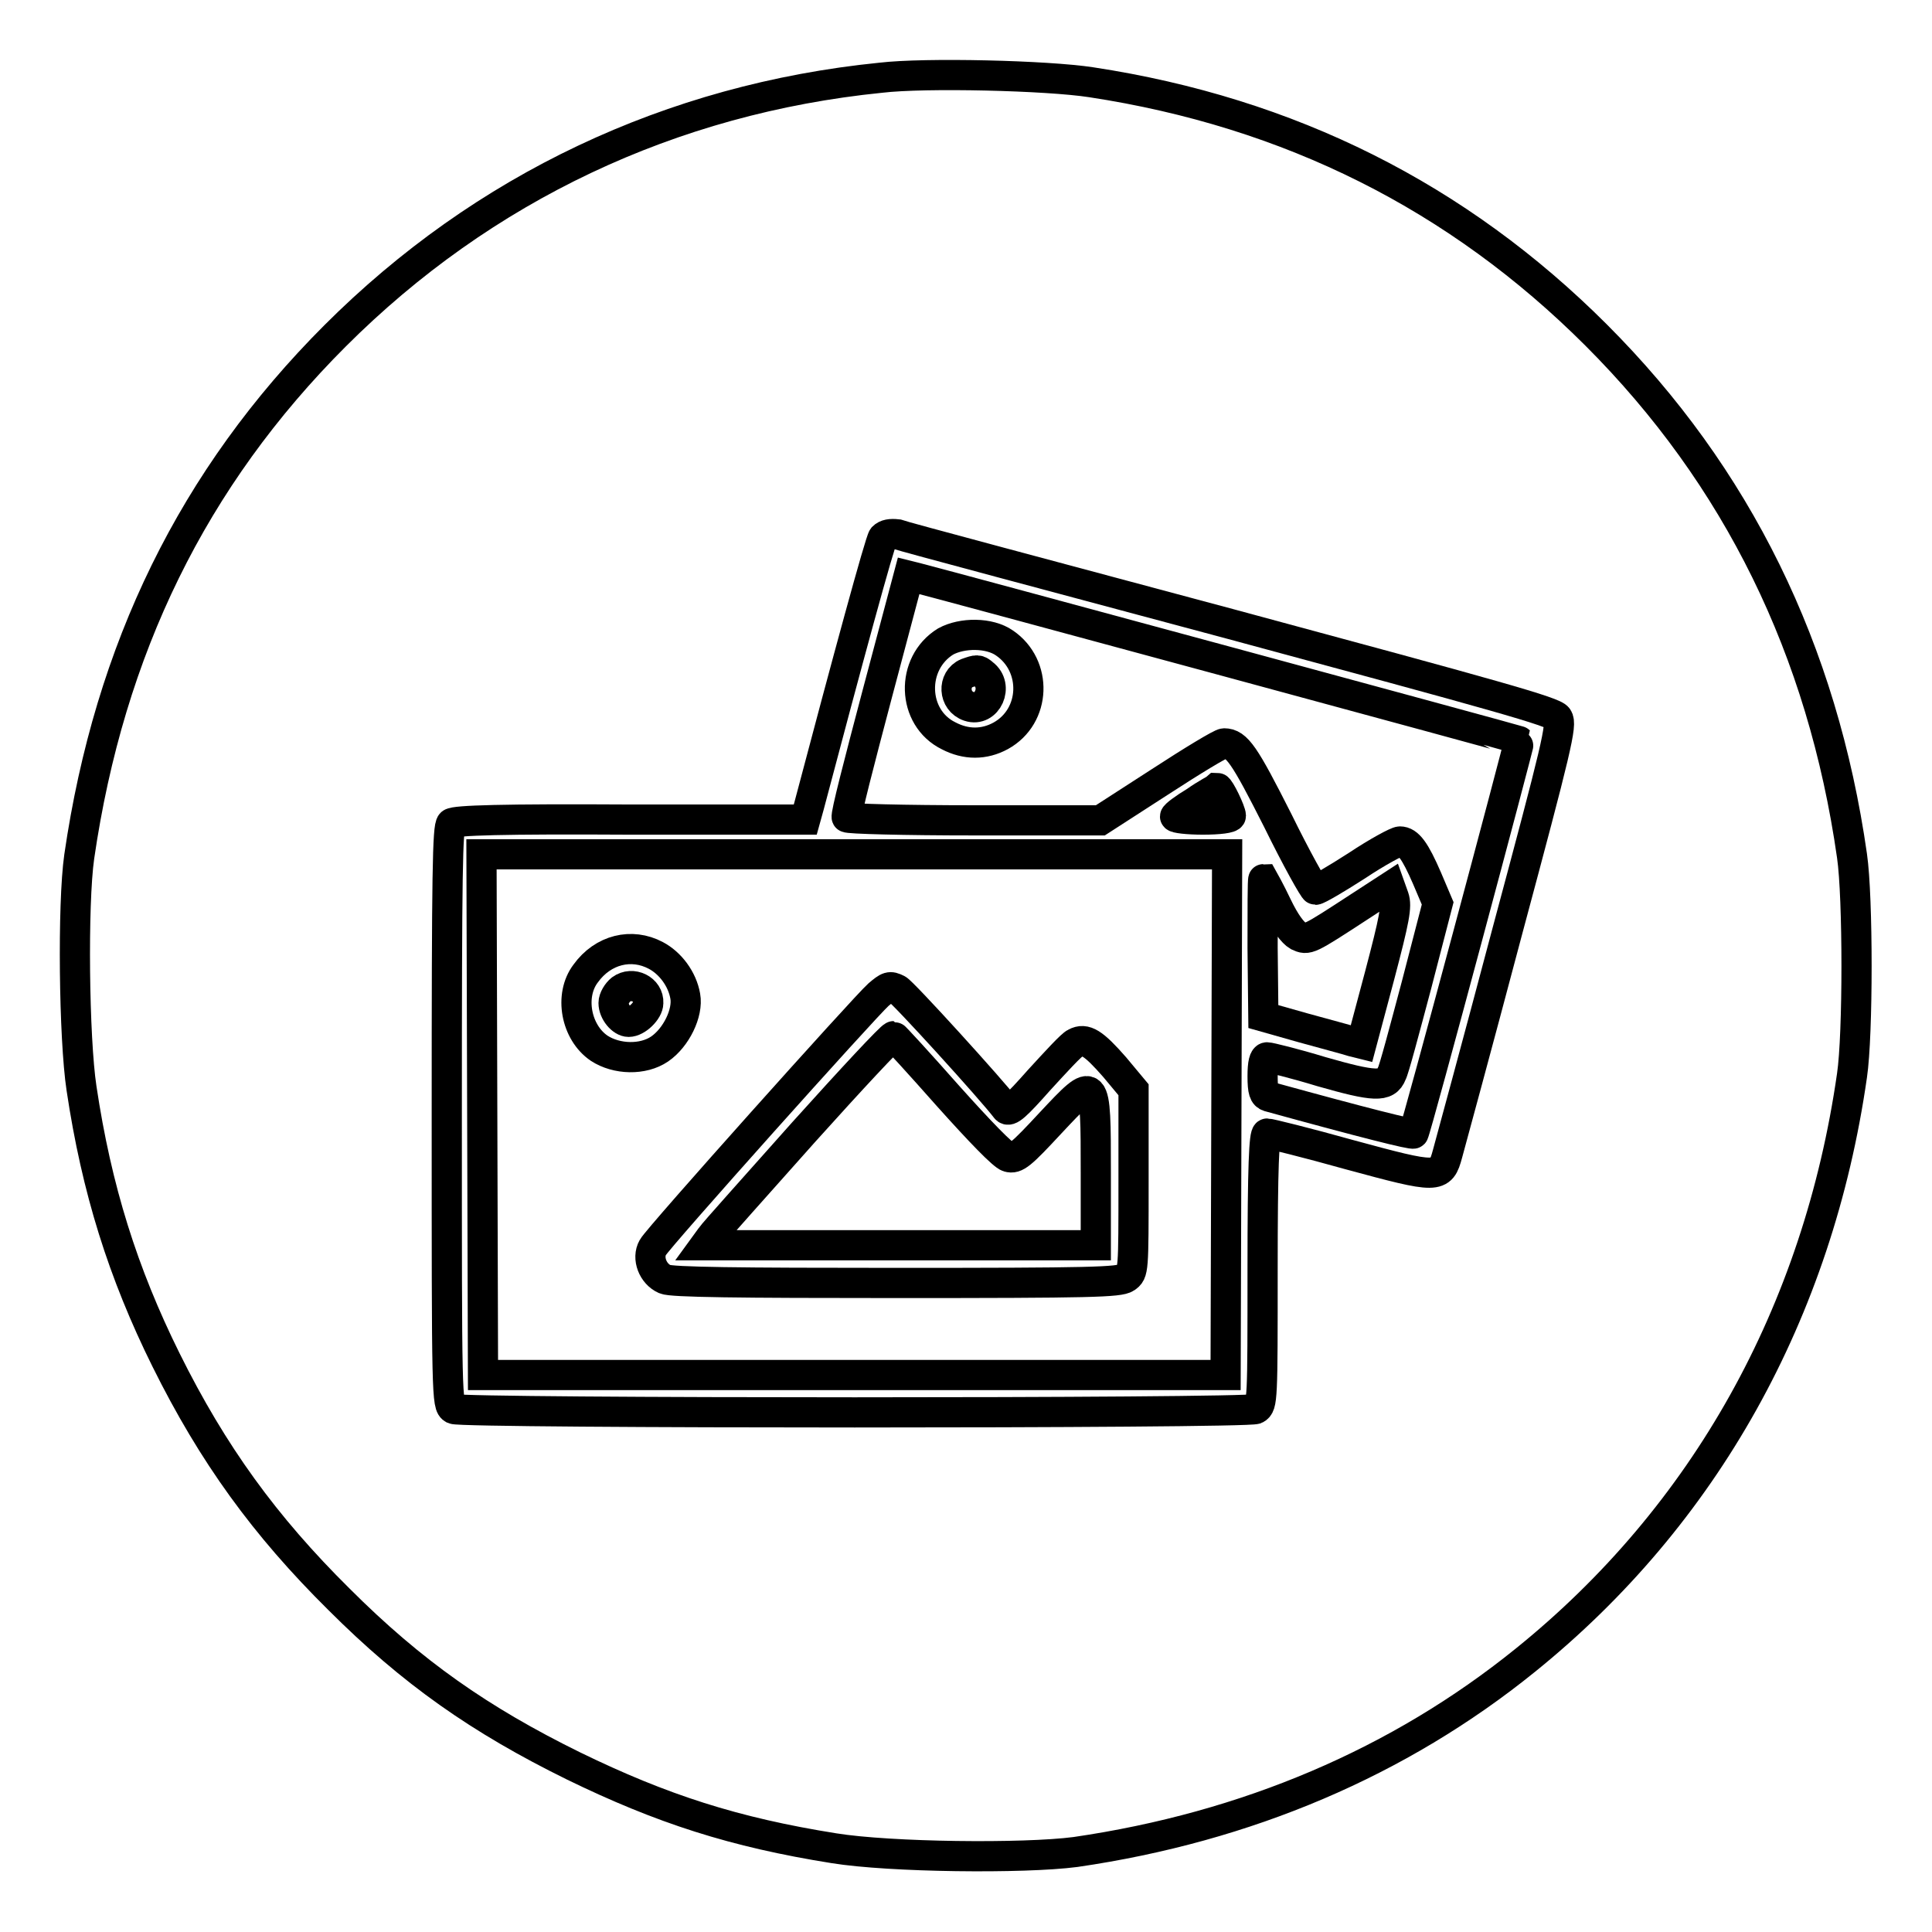 <?xml version="1.0" encoding="utf-8"?>
<!-- Svg Vector Icons : http://www.onlinewebfonts.com/icon -->
<!DOCTYPE svg PUBLIC "-//W3C//DTD SVG 1.1//EN" "http://www.w3.org/Graphics/SVG/1.1/DTD/svg11.dtd">
<svg version="1.1" xmlns="http://www.w3.org/2000/svg" xmlns:xlink="http://www.w3.org/1999/xlink" x="0px" y="0px" viewBox="0 0 256 256" enable-background="new 0 0 256 256" xml:space="preserve">
<g><g><g><path stroke-width="4" fill-opacity="0" stroke="#000000"  d="M116.7,10.3C88.9,13.1,64,24.9,44.4,44.5c-18.8,18.8-29.9,41.5-33.9,69c-0.9,6.3-0.7,24.1,0.3,30.7c2,13.4,5.5,24.5,11.2,36c6.2,12.5,13.1,22,22.9,31.7c9.7,9.7,18.7,16,31.1,22.1c11.7,5.7,21.3,8.8,34.5,10.9c7.4,1.2,25.1,1.4,32,0.5c22.7-3.3,42.9-11.9,59.6-25.4c23.8-19.2,38.8-46.1,43.3-77.5c0.8-5.4,0.8-23.6,0-29.1c-3.9-27.3-15.2-50.3-33.9-69c-18.3-18.3-40.6-29.5-66.9-33.5C138.8,10,122.6,9.6,116.7,10.3z M163.1,82.7c35.2,9.5,42.8,11.6,43.3,12.4c0.6,0.9-0.1,3.8-6.7,28.4c-4,15.1-7.6,28.3-7.9,29.4c-0.9,3.3-1.2,3.3-13,0.1c-5.7-1.6-10.6-2.8-10.9-2.8c-0.4,0-0.6,4.3-0.6,18c0,17.3,0,18-0.9,18.5c-1.2,0.6-105.1,0.6-106.3,0c-0.9-0.5-0.9-1.4-0.9-38.8c0-32.5,0.1-38.3,0.6-38.8c0.5-0.4,6.7-0.6,23.8-0.5l23.1,0l0.5-1.8c5.1-19.3,9.4-35.1,9.8-35.6c0.4-0.4,1-0.5,1.9-0.4C119.7,71.1,139.6,76.4,163.1,82.7z"/><path stroke-width="4" fill-opacity="0" stroke="#000000"  d="M116.2,92.1c-2.3,8.7-4.2,16-4,16.2c0.1,0.2,7.7,0.4,16.9,0.4h16.7l7.9-5.1c4.3-2.8,8.1-5.1,8.5-5.1c1.7,0,2.7,1.5,7.1,10.2c2.5,5.1,4.8,9.2,5,9.2c0.3,0,2.7-1.4,5.5-3.2c2.7-1.8,5.3-3.2,5.7-3.2c1.1,0,2,1.2,3.6,4.9l1.4,3.3l-2.8,10.8c-1.6,6-3,11.3-3.3,11.8c-0.7,1.8-2.3,1.7-9.3-0.3c-3.6-1.1-6.9-1.9-7.2-1.9c-0.4,0-0.6,0.8-0.6,2.5c0,2,0.2,2.5,0.8,2.7c12.7,3.5,19.1,5.1,19.2,4.9c0.3-0.3,14.1-51.9,14-52c-0.1-0.1-76.5-20.8-79.7-21.6l-1.2-0.3L116.2,92.1z M133.1,85.2c4.4,3,4.2,9.7-0.5,12.3c-2.2,1.2-4.6,1.2-6.9,0c-4.9-2.4-5.1-9.6-0.4-12.5C127.5,83.8,131.1,83.8,133.1,85.2z"/><path stroke-width="4" fill-opacity="0" stroke="#000000"  d="M128.1,89.2c-1.9,0.8-1.8,3.7,0.3,4.4c2.4,0.8,4-2.7,1.9-4.3C129.6,88.7,129.5,88.7,128.1,89.2z"/><path stroke-width="4" fill-opacity="0" stroke="#000000"  d="M158.4,106.2c-1.5,0.9-2.7,1.8-2.7,2c0,0.2,1.7,0.4,3.7,0.4c2.1,0,3.7-0.2,3.7-0.5c0-0.6-1.5-3.7-1.8-3.7C161.2,104.5,159.8,105.2,158.4,106.2z"/><path stroke-width="4" fill-opacity="0" stroke="#000000"  d="M63.9,147.7l0.1,34.5h49.2h49.2l0.1-34.5l0.1-34.5h-49.4H63.8L63.9,147.7z M86.9,126.6c1.9,1,3.5,3.1,3.9,5.4c0.4,2.2-1.2,5.5-3.4,7c-2.2,1.5-5.7,1.4-8-0.1c-3.1-2.1-4-7-1.8-9.9C79.9,125.8,83.7,124.9,86.9,126.6z M118.9,131.1c0.6,0.2,12.6,13.4,14.4,15.8c0.4,0.5,1.3-0.3,4.4-3.8c2.2-2.4,4.3-4.7,4.8-4.9c1.3-0.7,2.4,0,5.2,3.2l2.5,3v12.1c0,12,0,12.1-1,12.8c-0.9,0.6-4.6,0.7-30.5,0.7c-20.9,0-29.7-0.1-30.6-0.5c-1.6-0.7-2.4-2.8-1.6-4.2c0.6-1.2,28.1-31.9,29.9-33.5C117.7,130.7,117.9,130.6,118.9,131.1z"/><path stroke-width="4" fill-opacity="0" stroke="#000000"  d="M82.3,131.1c-0.5,0.4-1,1.2-1,1.8c0,1.2,1.1,2.5,2,2.5c1.1,0,2.6-1.5,2.6-2.5C86,131.1,83.8,130,82.3,131.1z"/><path stroke-width="4" fill-opacity="0" stroke="#000000"  d="M106.5,150c-6.3,7.1-11.9,13.3-12.3,13.9l-0.8,1.1h25.9h25.9v-9.6c0-13.1,0-13-6-6.6c-3.9,4.2-4.6,4.8-5.6,4.5c-0.7-0.2-3.7-3.3-8-8.1c-3.8-4.3-7.1-7.9-7.2-7.9C118.1,137.3,112.8,143,106.5,150z"/><path stroke-width="4" fill-opacity="0" stroke="#000000"  d="M167.3,125.6l0.1,9.1l5.3,1.5c2.9,0.8,5.9,1.6,6.5,1.8l1.2,0.3l2.4-9c2-7.6,2.3-9.2,1.9-10.4l-0.5-1.4l-4,2.6c-6.9,4.5-6.9,4.5-8.2,3.9c-0.7-0.4-1.7-1.7-2.8-4c-0.9-1.9-1.8-3.5-1.8-3.5C167.3,116.5,167.3,120.6,167.3,125.6z"/></g></g></g>
</svg>